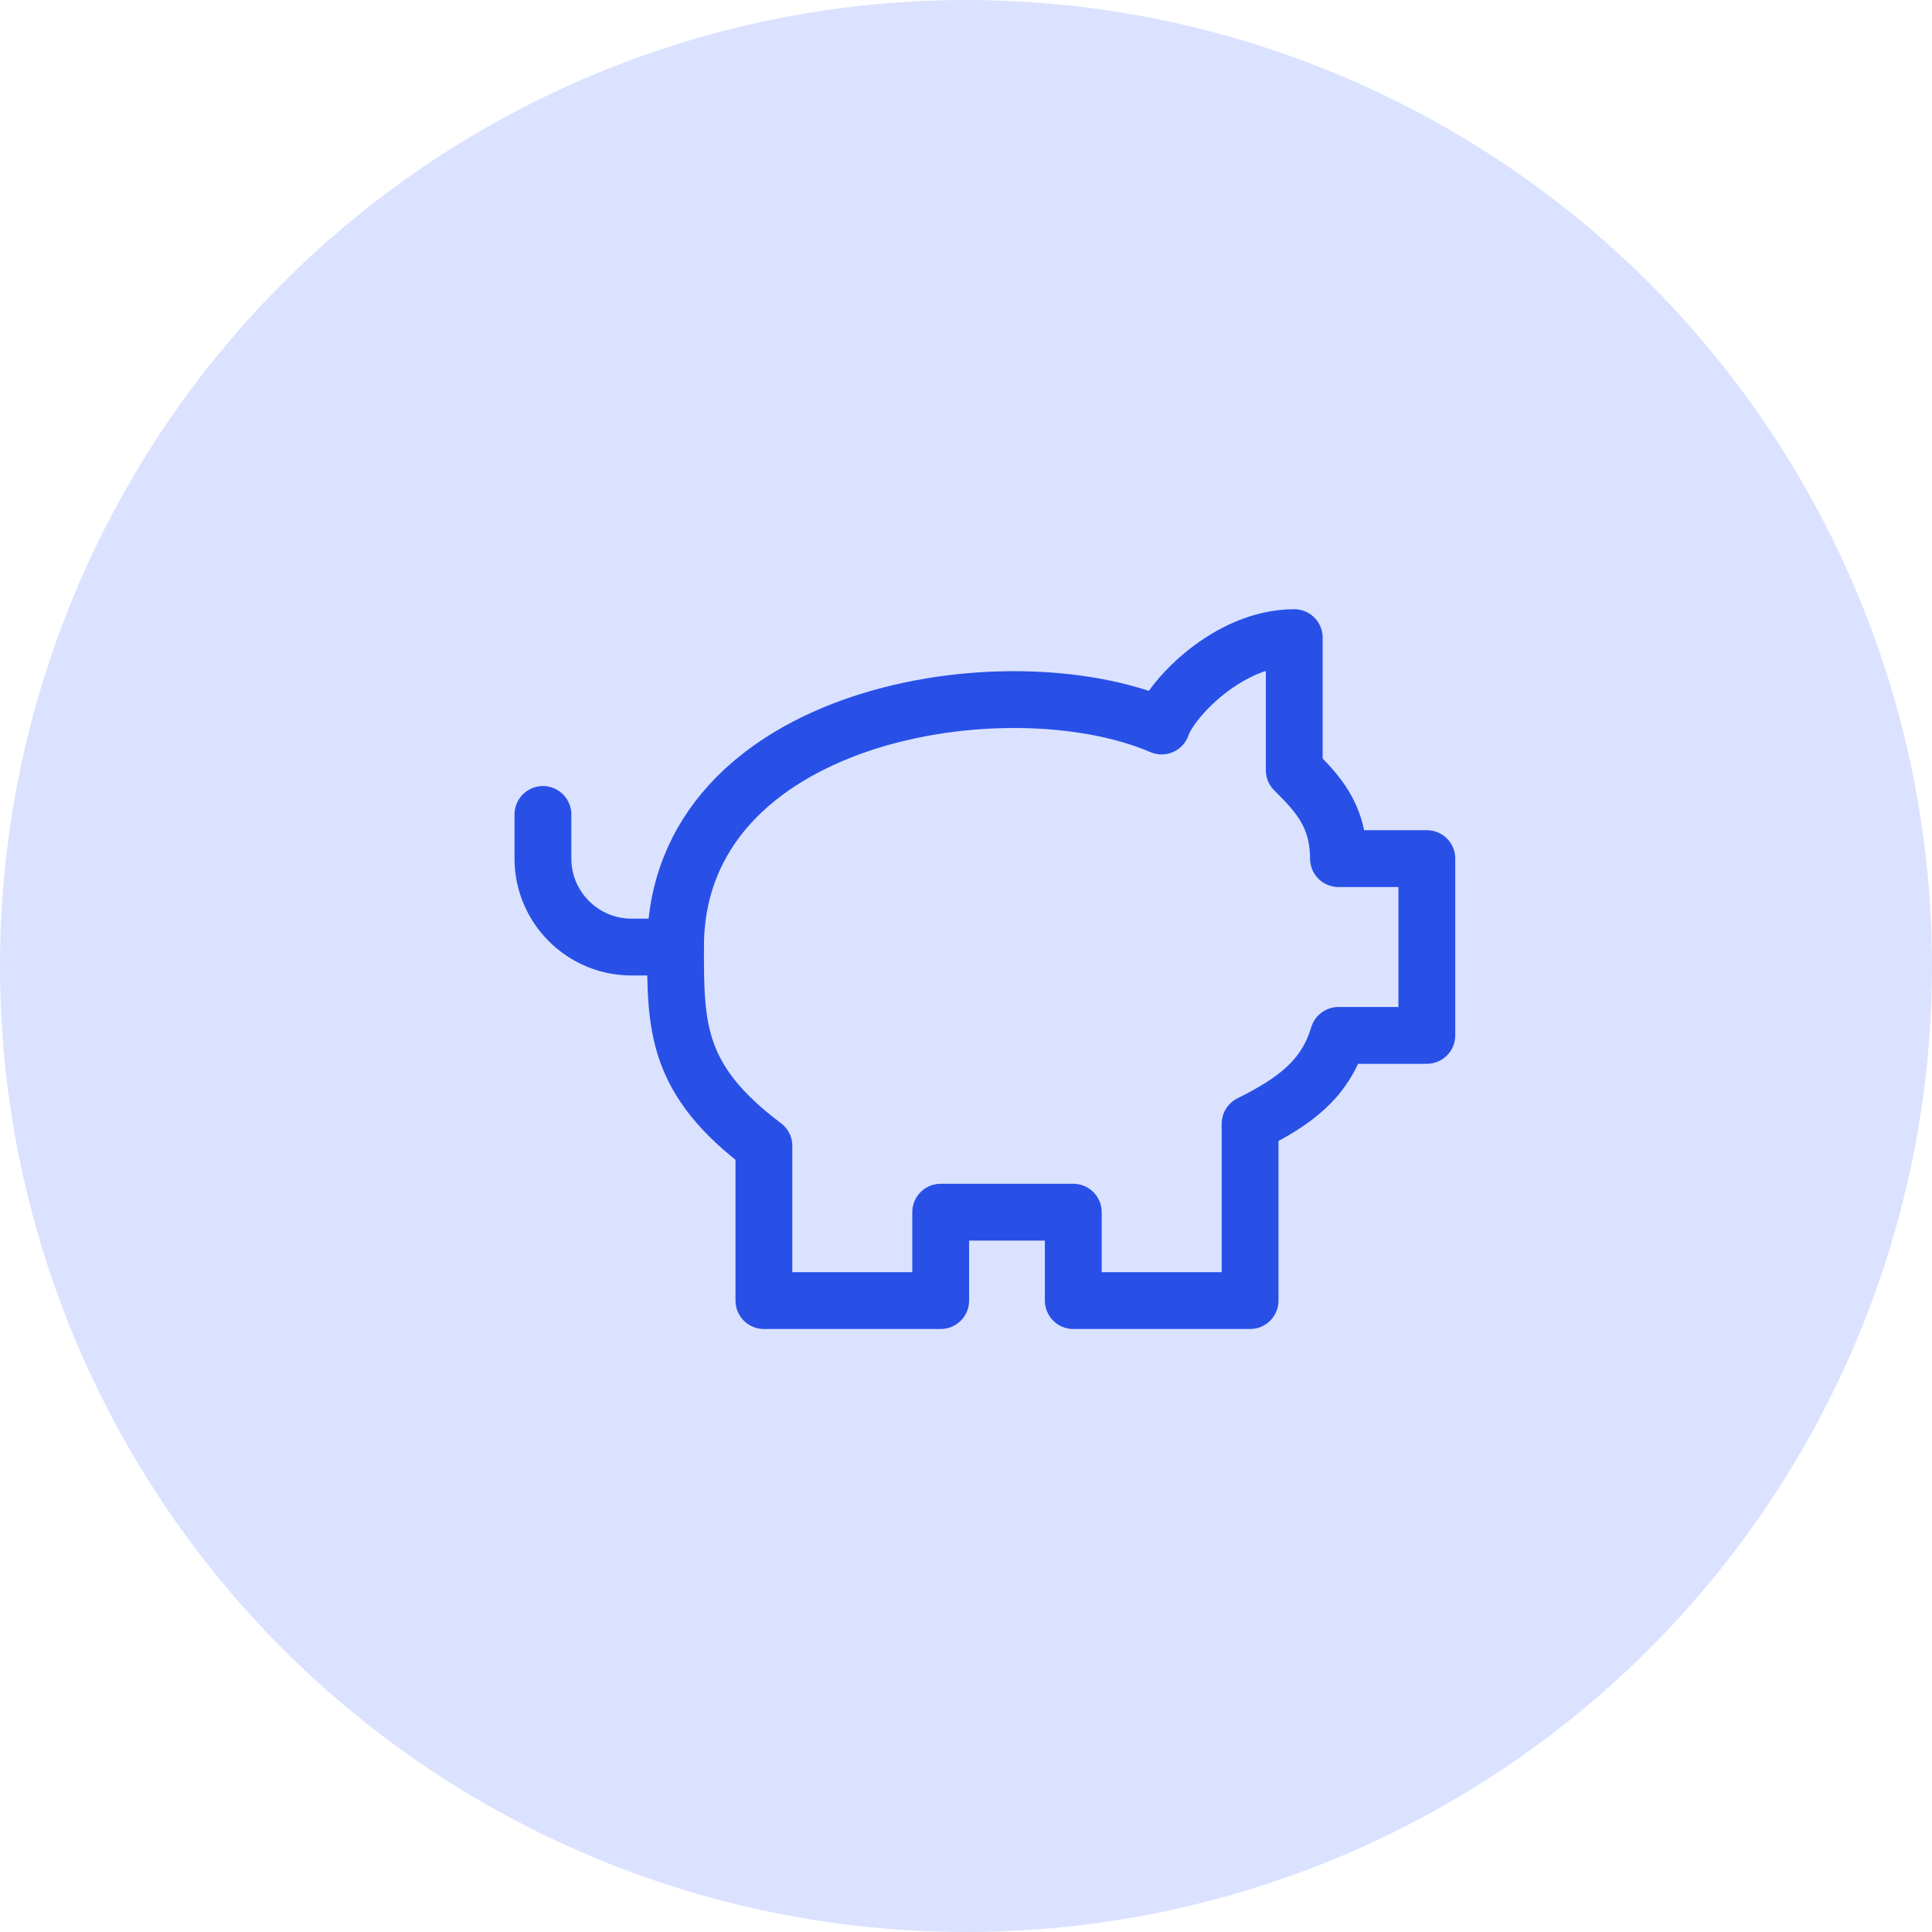 <svg width="51" height="51" viewBox="0 0 51 51" fill="none" xmlns="http://www.w3.org/2000/svg">
<circle cx="25.5" cy="25.5" r="25.5" fill="#DAE2FF"/>
<path d="M34.165 16.832C32.415 16.832 30.899 18.465 30.665 19.165C26.582 17.415 17.832 18.815 17.832 24.999C17.832 27.099 17.832 28.499 20.165 30.249V34.332H24.832V31.999H28.332V34.332H32.999V29.665C34.165 29.082 34.982 28.499 35.332 27.332H37.665V22.665H35.332C35.332 21.499 34.749 20.915 34.165 20.332V16.832Z" stroke="#2850E7" stroke-width="1.5" stroke-linecap="round" stroke-linejoin="round"/>
<path d="M14.332 21.5V22.667C14.332 23.95 15.382 25 16.665 25H17.832" stroke="#2850E7" stroke-width="1.5" stroke-linecap="round" stroke-linejoin="round"/>
</svg>
